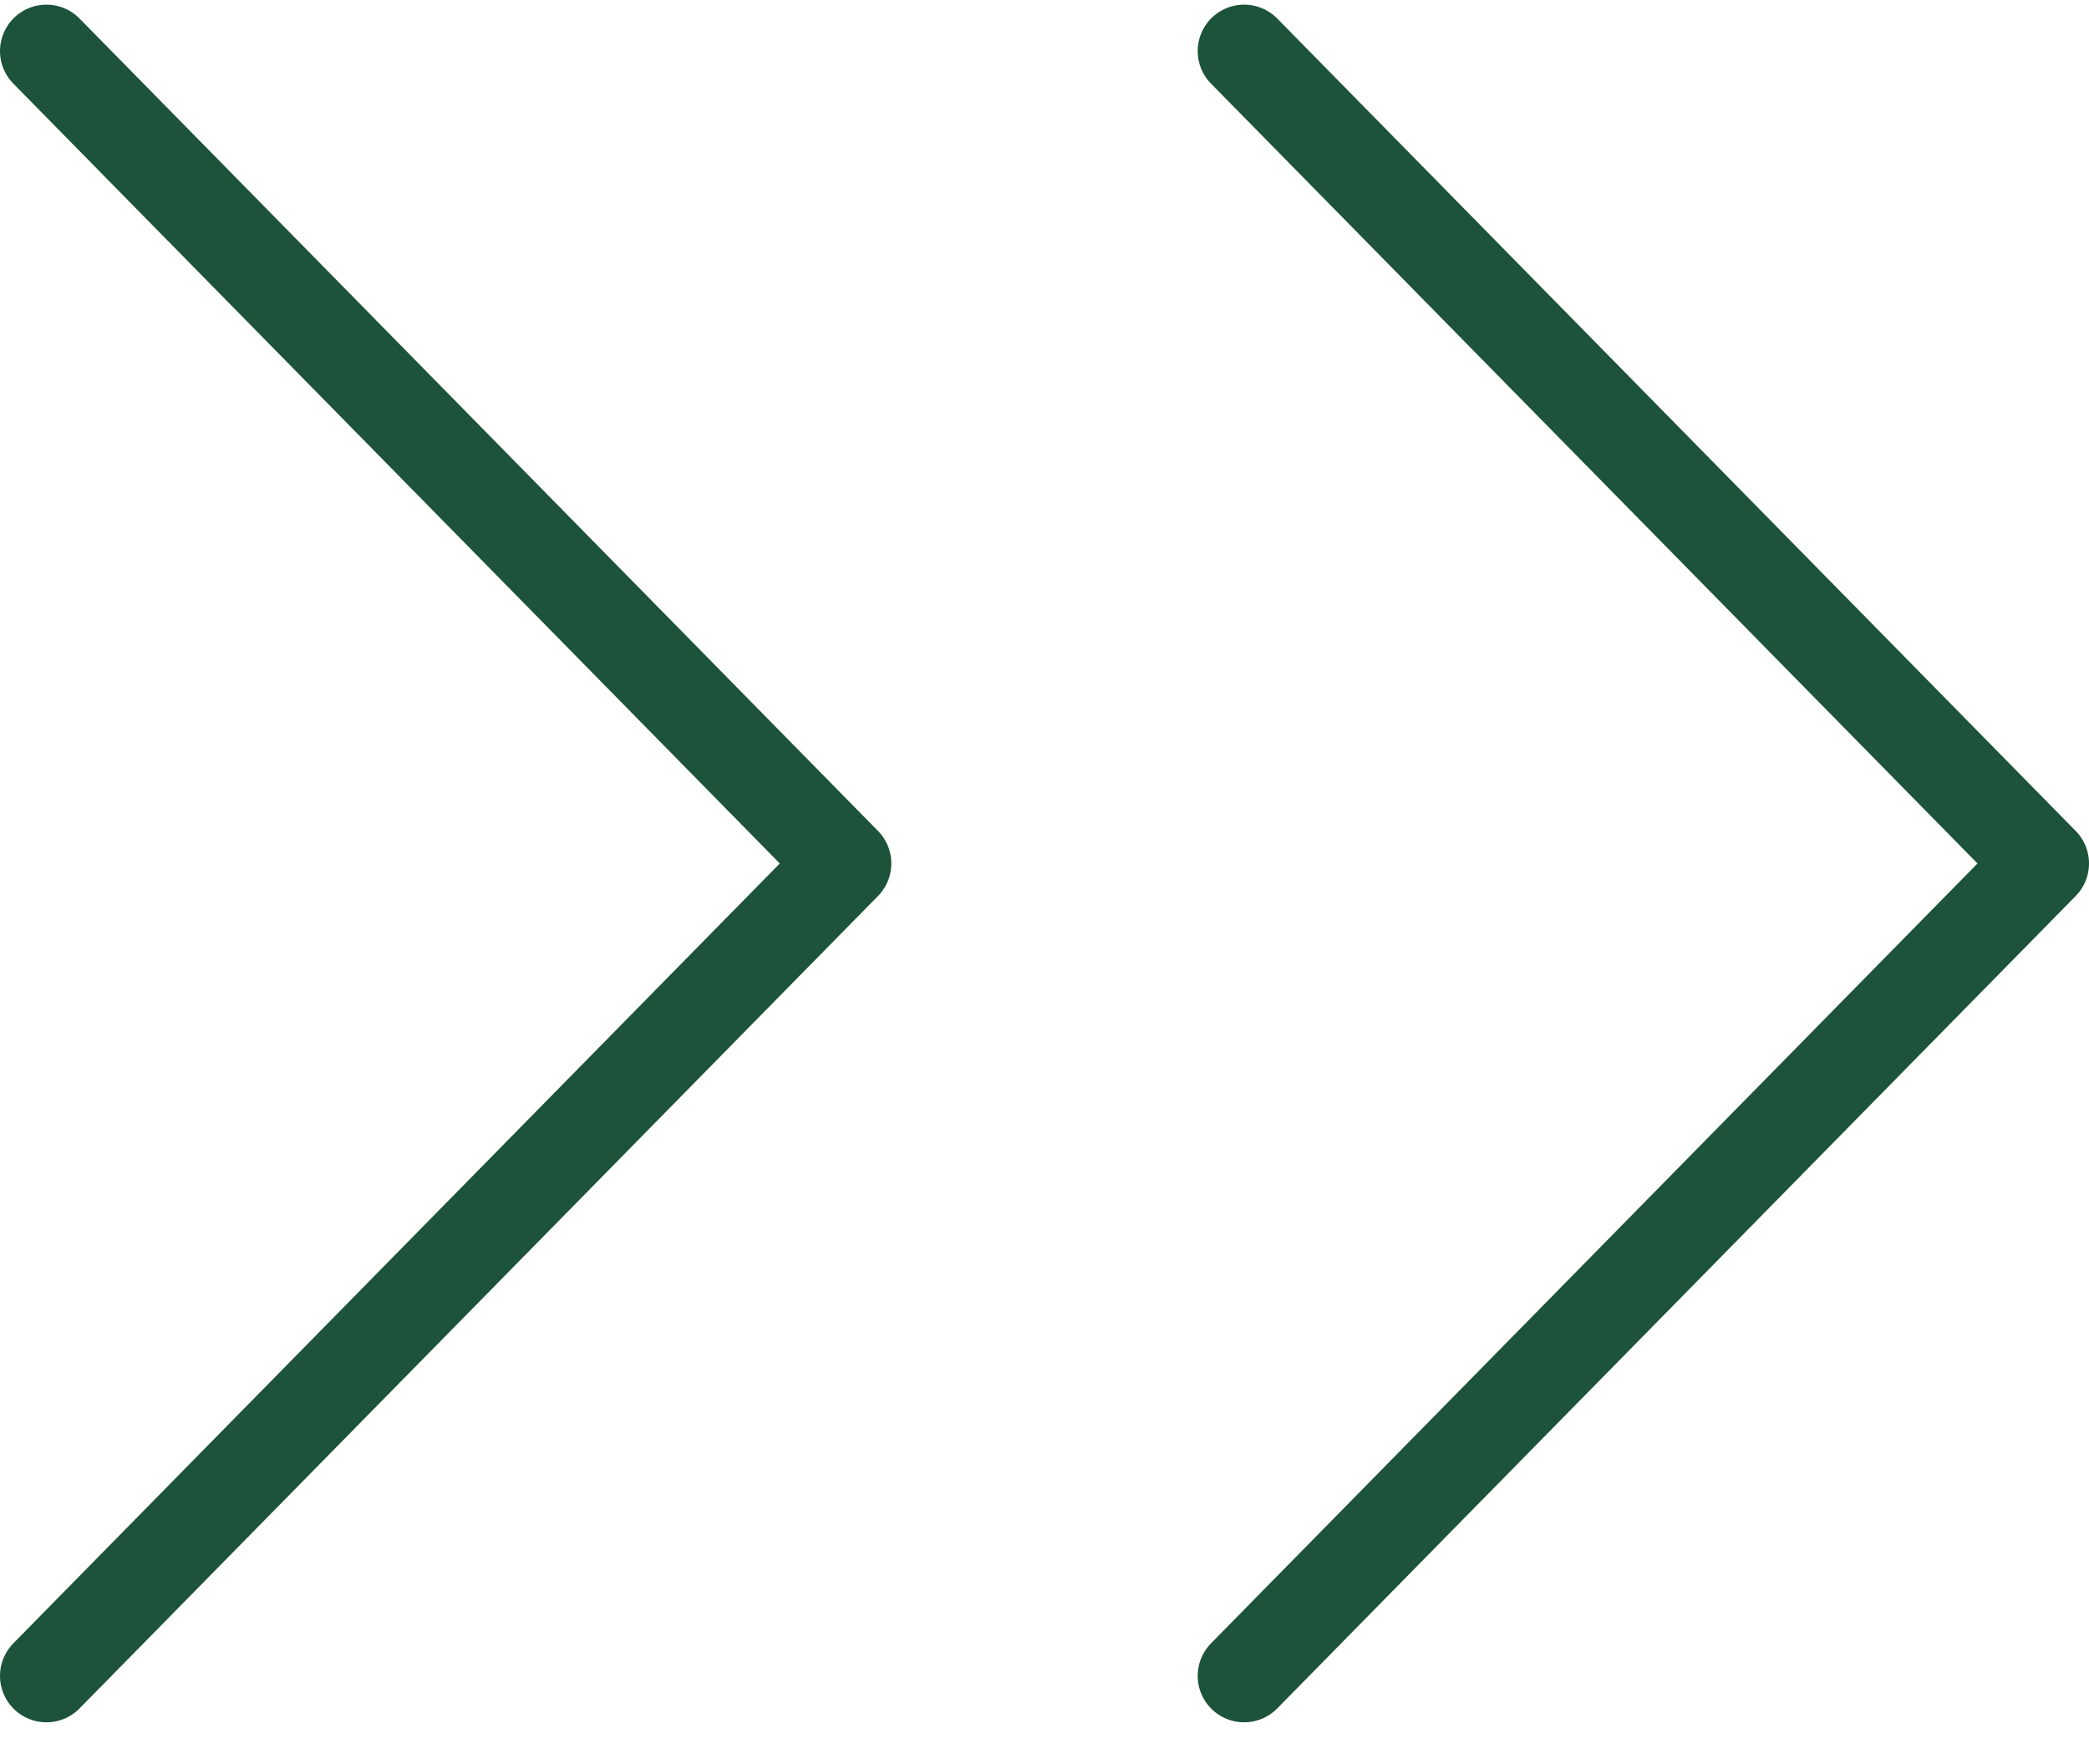 <?xml version="1.0" encoding="UTF-8"?> <svg xmlns="http://www.w3.org/2000/svg" width="45" height="38" viewBox="0 0 45 38" fill="none"><path d="M26.8 1.1L44 18.6L26.8 36.1M1 1.1L18.2 18.6L1 36.1" stroke="#1C533A" stroke-width="2" stroke-linecap="round" stroke-linejoin="round"></path></svg> 